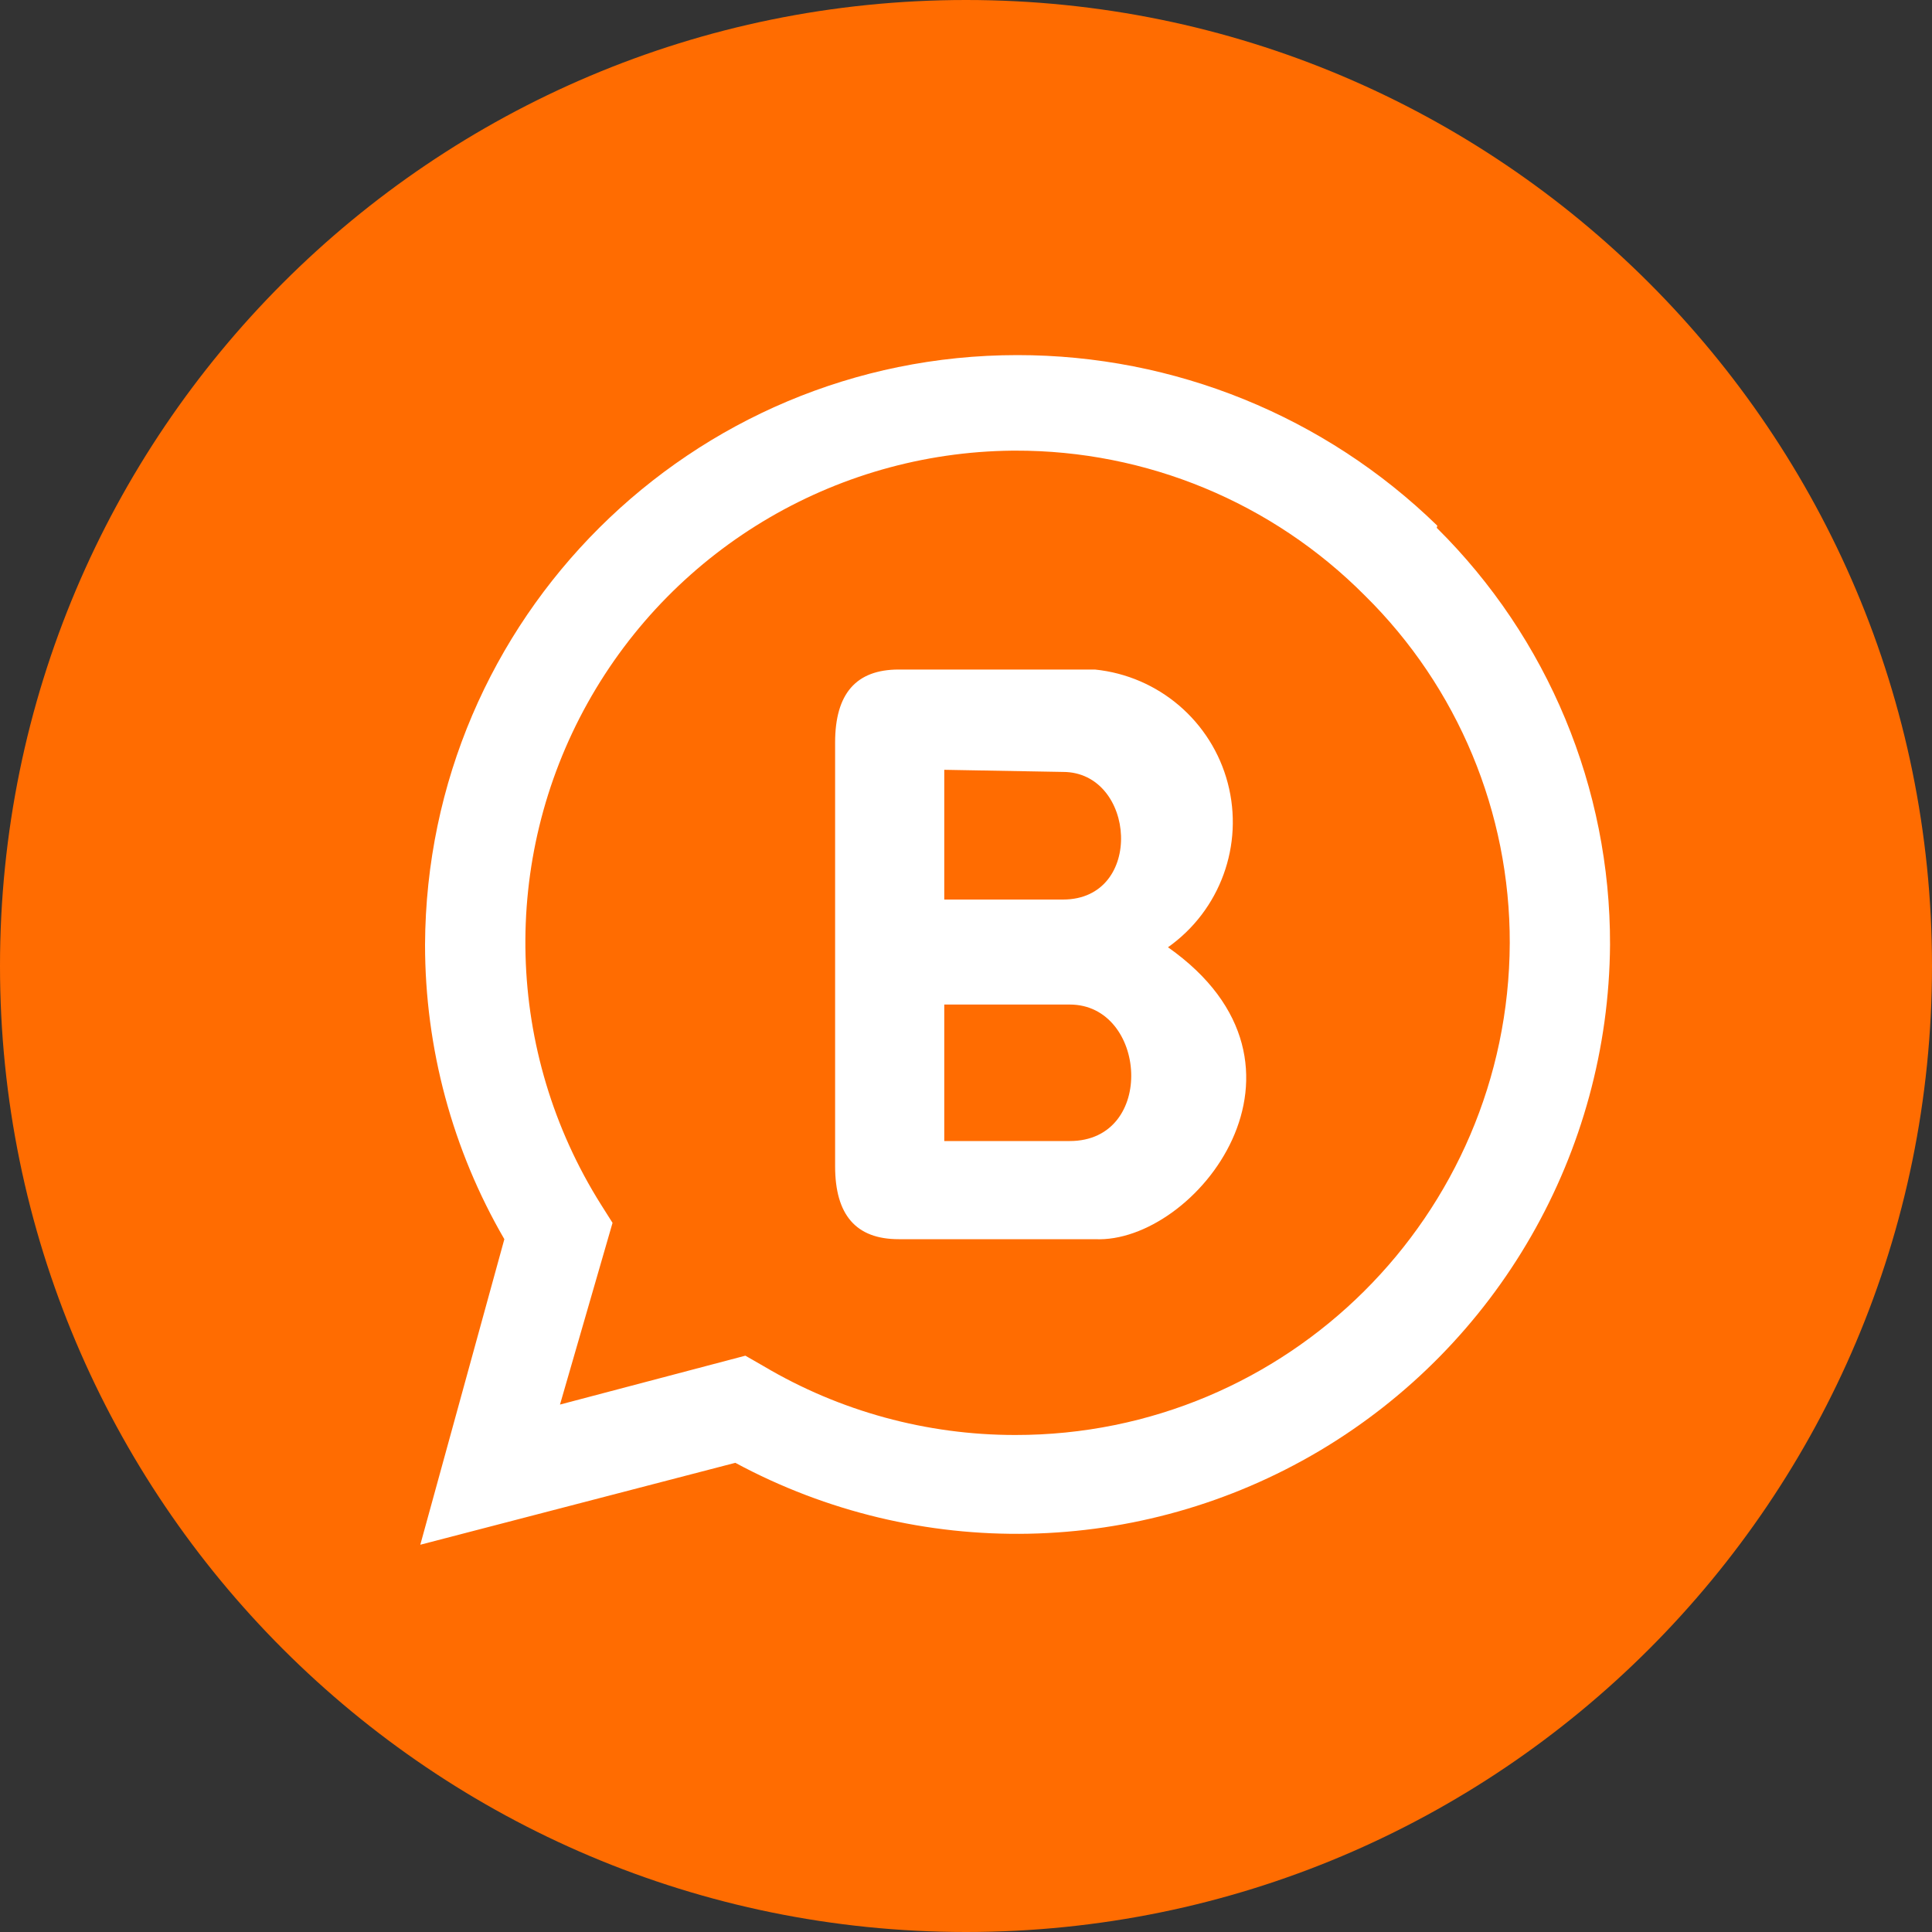 <svg xmlns="http://www.w3.org/2000/svg" width="20" height="20" viewBox="0 0 20 20" fill="none"><rect x="0" y="0" width="20" height="20" fill="#333333" stroke="none"/><path d="M10 20C15.523 20 20 15.523 20 10C20 4.477 15.523 0 10 0C4.477 0 0 4.477 0 10C0 15.523 4.477 20 10 20Z" fill="#FF6C01"></path><path d="M14.879 5.442C13.715 4.308 12.155 3.675 10.531 3.676C7.156 3.676 4.415 6.404 4.4 9.779C4.4 10.85 4.683 11.902 5.221 12.828L4.351 15.991L7.612 15.143C9.509 16.165 11.802 16.119 13.656 15.021C15.509 13.922 16.652 11.933 16.667 9.779C16.671 8.158 16.025 6.604 14.873 5.464L14.879 5.442Z" fill="white"></path><path d="M10.509 4.665C11.868 4.661 13.171 5.201 14.129 6.165C15.092 7.114 15.632 8.411 15.629 9.763C15.617 12.581 13.327 14.858 10.509 14.855C9.593 14.855 8.694 14.61 7.906 14.143L7.716 14.034L5.797 14.54L6.341 12.659L6.221 12.469C5.23 10.894 5.177 8.904 6.082 7.279C6.988 5.653 8.708 4.651 10.569 4.665H10.509ZM11.335 6.931H9.303C8.862 6.931 8.645 7.181 8.645 7.687V12.072C8.645 12.578 8.862 12.828 9.303 12.828H11.335C12.373 12.877 13.835 11.034 12.091 9.806C12.631 9.424 12.878 8.747 12.71 8.107C12.542 7.467 11.994 6.998 11.335 6.931ZM11.074 10.399C11.873 10.399 11.971 11.812 11.074 11.812H9.775V10.399H11.074ZM11.004 7.991C11.759 7.991 11.851 9.312 11.004 9.312H9.775V7.969L11.004 7.991Z" fill="#FF6C01"></path></svg>